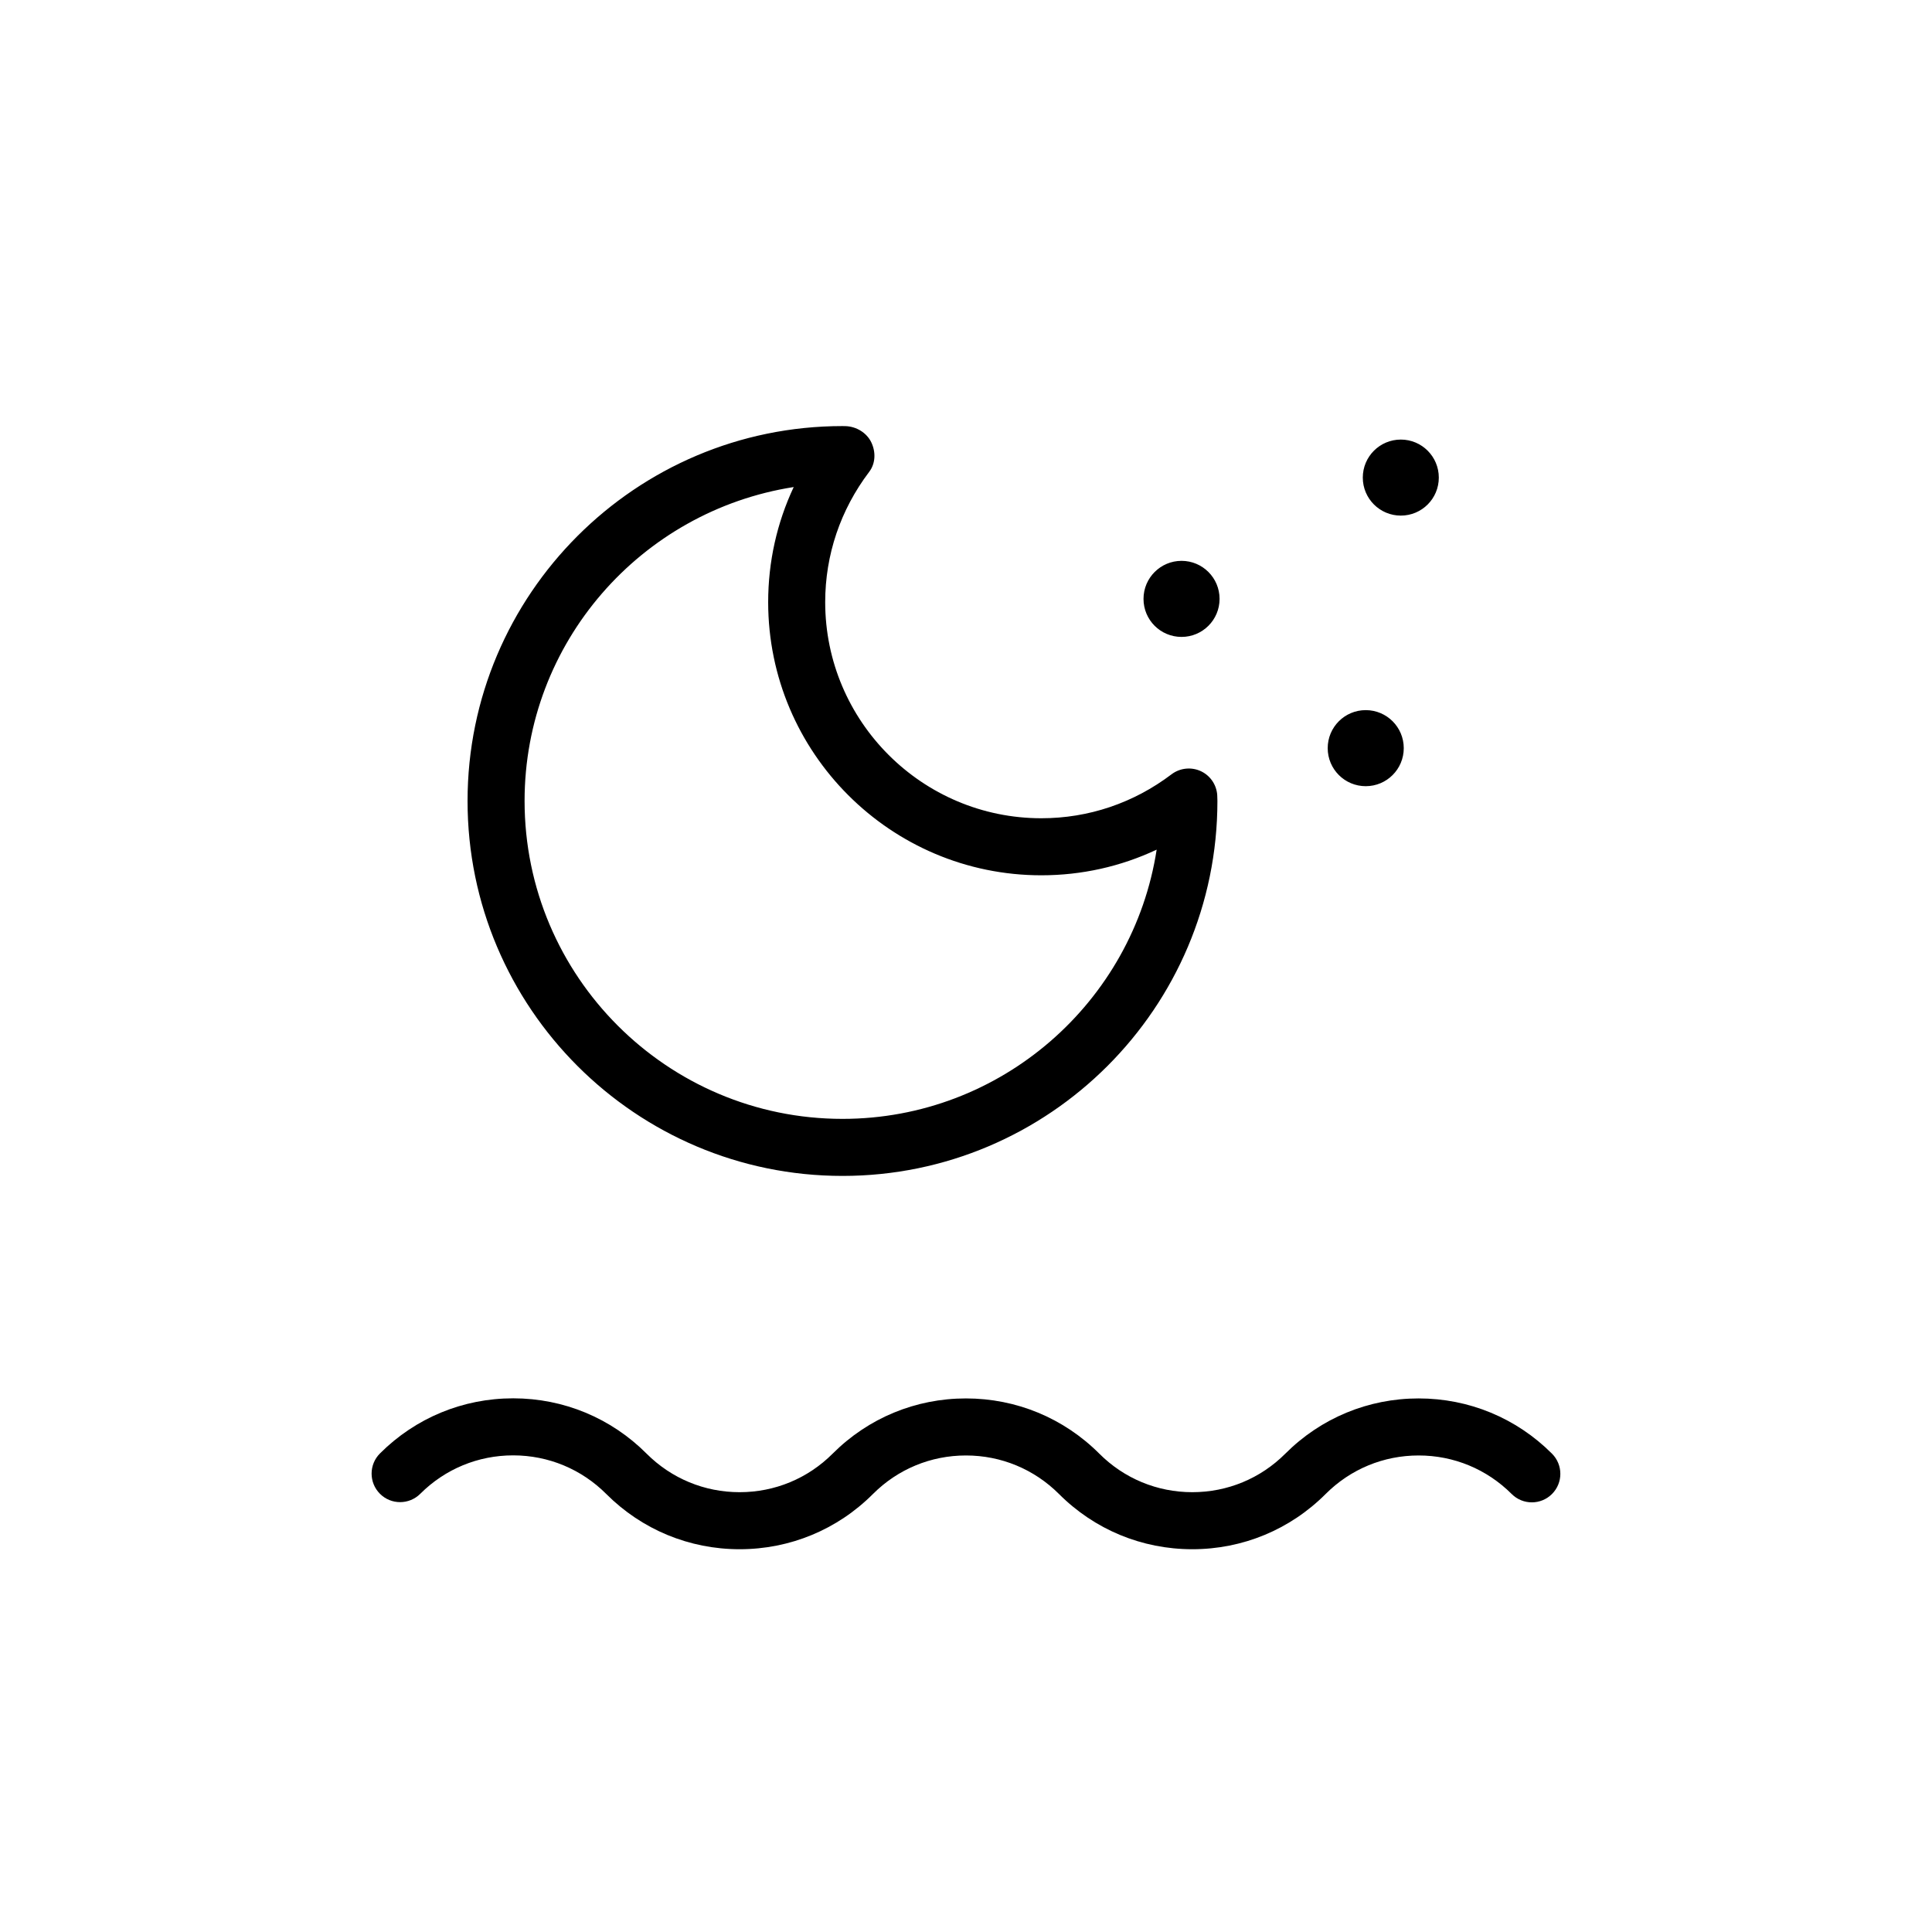 <?xml version="1.0" encoding="UTF-8"?>
<!-- Uploaded to: SVG Repo, www.svgrepo.com, Generator: SVG Repo Mixer Tools -->
<svg fill="#000000" width="800px" height="800px" version="1.1" viewBox="144 144 512 512" xmlns="http://www.w3.org/2000/svg">
 <path d="m367.26 455.63c54.789 0 99.367-44.57 99.367-99.359l-0.031-1.055c0-2.867-1.621-5.492-4.195-6.769-2.559-1.266-5.637-0.977-7.926 0.746-10.055 7.621-21.984 11.652-34.512 11.652-31.582 0-57.277-25.695-57.277-57.273 0-12.508 4.031-24.449 11.652-34.516 1.707-2.246 1.789-5.269 0.57-7.824-1.215-2.551-3.981-4.211-6.805-4.301l-0.84-0.016c-54.785 0-99.355 44.57-99.355 99.355-0.004 54.789 44.566 99.359 99.352 99.359zm-12.918-182.56c-4.457 9.496-6.769 19.836-6.769 30.504 0 39.918 32.477 72.387 72.391 72.387 10.695 0 21.055-2.324 30.562-6.797-6.223 40.355-41.195 71.348-83.266 71.348-46.453 0-84.242-37.789-84.242-84.246 0-41.965 30.844-76.863 71.324-83.195zm151.59 79.277c5.566 0 10.078-4.508 10.078-10.078 0-5.566-4.508-10.078-10.078-10.078-5.566 0-10.078 4.508-10.078 10.078 0.004 5.57 4.512 10.078 10.078 10.078zm9.301-71.707c5.566 0 10.066-4.504 10.066-10.07 0-5.566-4.5-10.078-10.066-10.078s-10.078 4.508-10.078 10.078c0.004 5.566 4.512 10.07 10.078 10.07zm-58.113 32.148c5.566 0 10.078-4.504 10.078-10.078 0-5.562-4.508-10.078-10.078-10.078-5.566 0-10.078 4.516-10.078 10.078 0 5.582 4.504 10.078 10.078 10.078zm98.172 216.45c-9.438-9.441-21.984-14.637-35.336-14.641h-0.004c-13.348 0-25.902 5.199-35.332 14.641-6.586 6.586-15.336 10.207-24.645 10.207h-0.004c-9.309 0-18.062-3.629-24.641-10.207-9.441-9.441-21.992-14.637-35.344-14.641-13.348 0-25.902 5.199-35.332 14.641-6.586 6.586-15.336 10.207-24.645 10.207h-0.004c-9.316 0-18.066-3.629-24.645-10.203-9.426-9.445-21.965-14.656-35.312-14.672h-0.055c-13.332 0-25.867 5.184-35.297 14.605-2.957 2.949-2.957 7.734-0.012 10.688 2.949 2.957 7.727 2.957 10.688 0.012 6.586-6.574 15.32-10.188 24.621-10.188h0.035c9.309 0.012 18.055 3.648 24.641 10.238 9.438 9.438 21.984 14.637 35.336 14.637h0.004c13.348 0 25.902-5.199 35.332-14.637 6.586-6.59 15.336-10.211 24.645-10.211 9.316 0 18.066 3.633 24.656 10.211 9.43 9.438 21.977 14.637 35.328 14.637h0.004c13.348 0 25.902-5.199 35.332-14.637 6.586-6.59 15.336-10.211 24.645-10.211h0.004c9.316 0 18.066 3.633 24.652 10.211 2.953 2.953 7.734 2.953 10.688 0 2.949-2.949 2.949-7.734-0.004-10.688z"/>
</svg>